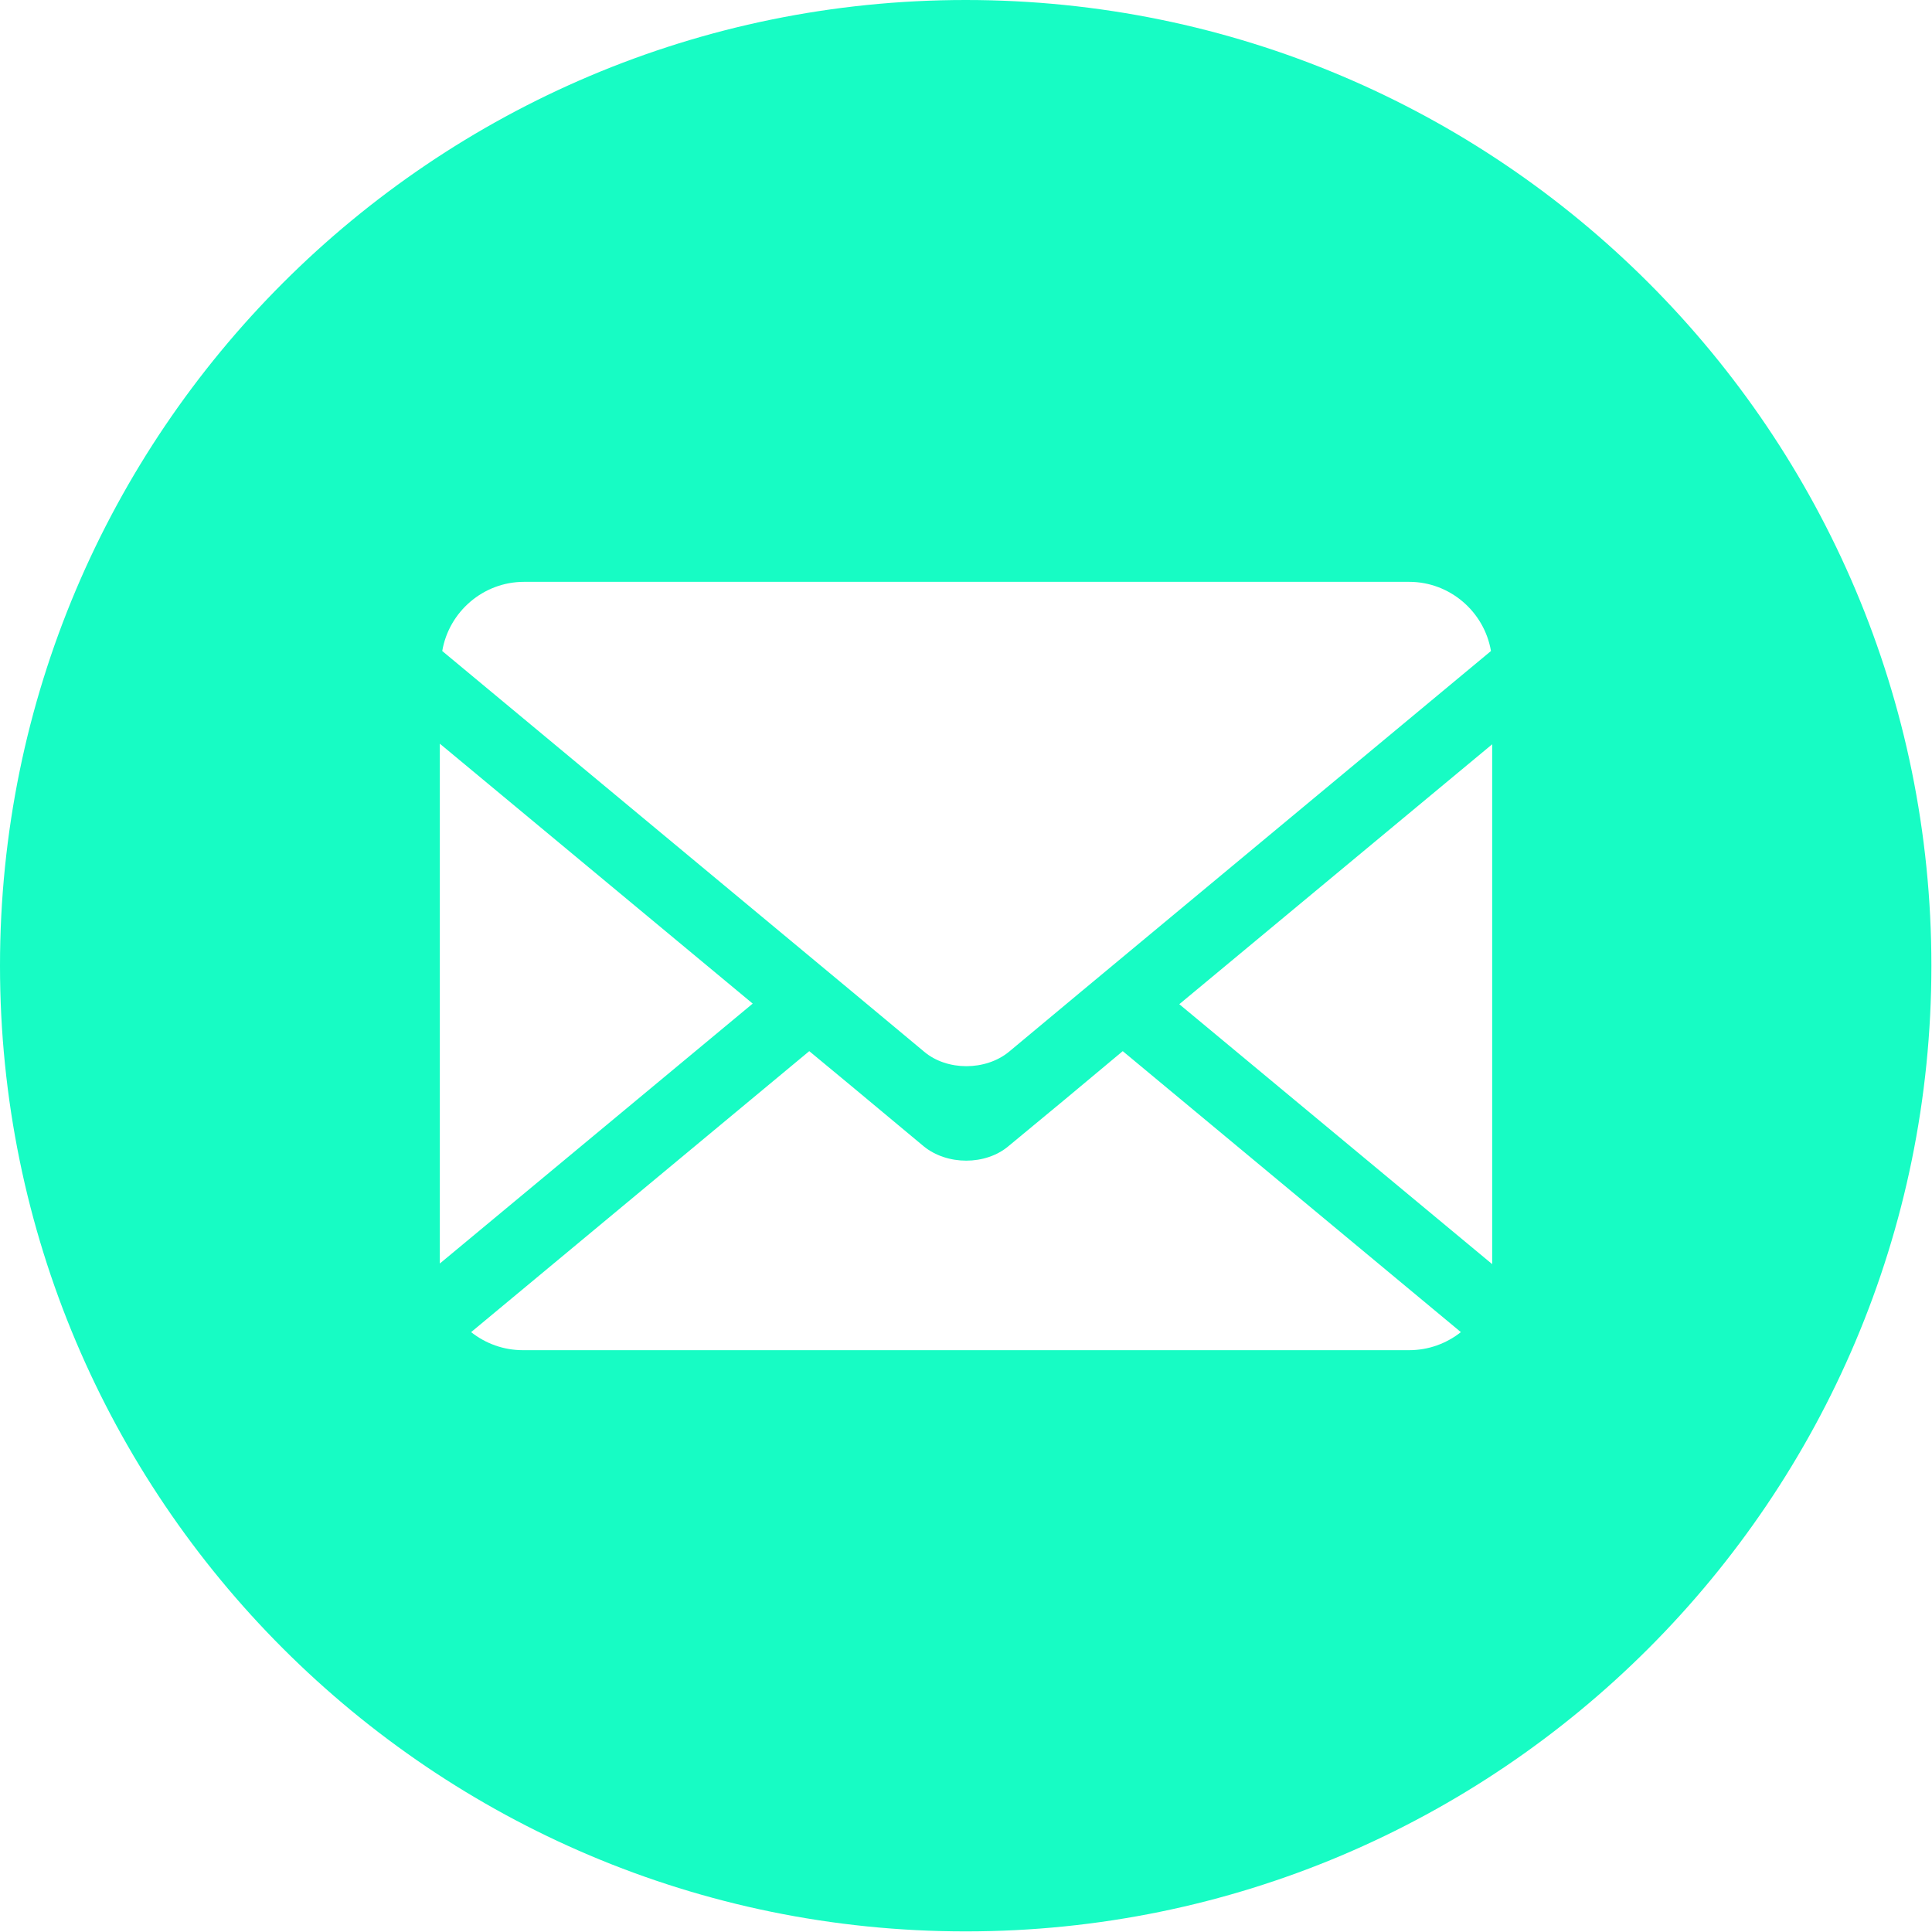 <svg width="115" height="115" viewBox="0 0 115 115" fill="none" xmlns="http://www.w3.org/2000/svg">
<g clip-path="url(#clip0_6998_11751)">
<path d="M57.482 0C25.75 0 0 25.75 0 57.482C0 89.214 25.75 114.964 57.482 114.964C89.214 114.964 114.964 89.214 114.964 57.482C114.964 25.75 89.249 0 57.482 0ZM31.123 34.633H83.877C86.313 34.633 88.354 36.423 88.748 38.751L64.358 59.022L60.061 62.603C58.664 63.75 56.372 63.75 55.011 62.603L50.928 59.201L26.324 38.751C26.718 36.423 28.759 34.633 31.194 34.633H31.123ZM26.18 44.267L44.804 59.738L26.18 75.21V44.267ZM83.877 80.368H31.123C29.977 80.368 28.902 79.974 28.043 79.293L48.17 62.568L50.677 64.645L54.975 68.226C56.372 69.373 58.664 69.373 60.025 68.226L63.356 65.469L66.83 62.568L86.957 79.293C86.098 79.974 85.023 80.368 83.877 80.368V80.368ZM88.82 75.246L70.196 59.774L88.82 44.302V75.246Z" fill="#17FCC4"/>
</g>
<defs>
<clipPath id="clip0_6998_11751">
<rect width="115" height="115" fill="white"/>
</clipPath>
</defs>
</svg>

